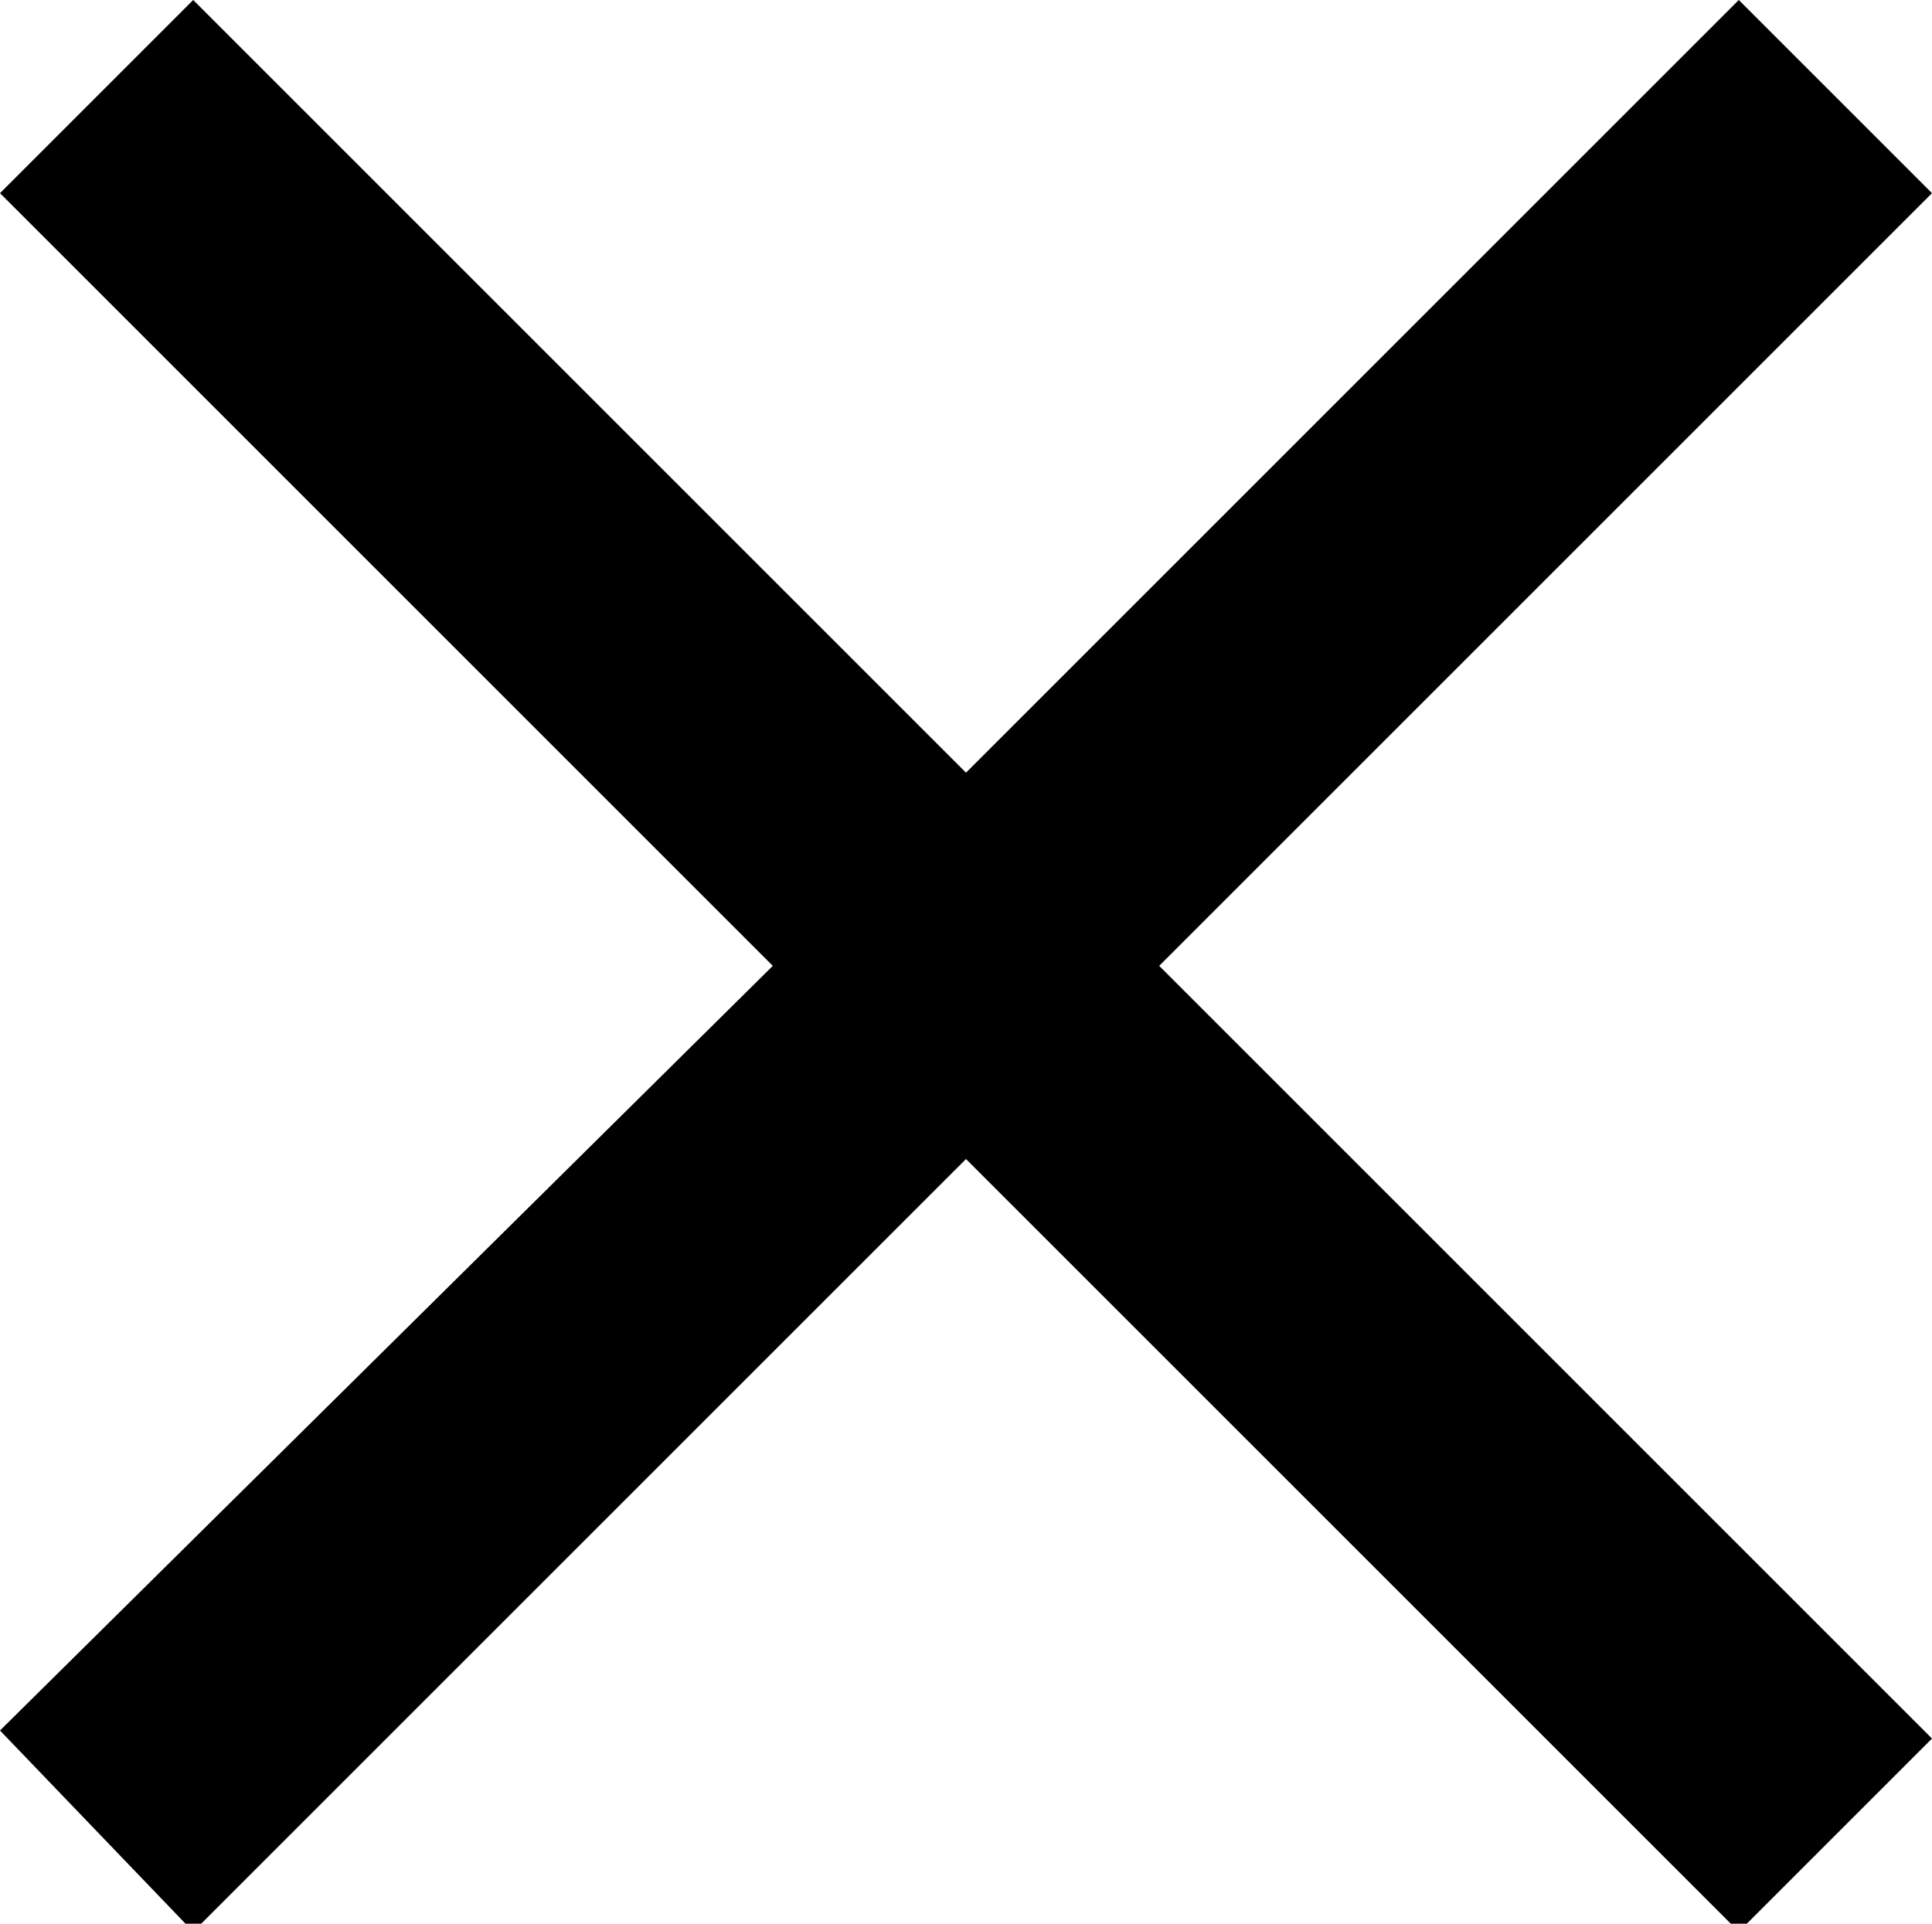 <?xml version="1.0" encoding="utf-8"?>
<!-- Generator: Adobe Illustrator 19.2.1, SVG Export Plug-In . SVG Version: 6.00 Build 0)  -->
<svg version="1.1" id="Layer_1" xmlns="http://www.w3.org/2000/svg" xmlns:xlink="http://www.w3.org/1999/xlink" x="0px" y="0px"
	 viewBox="0 0 24 23.9" style="enable-background:new 0 0 24 23.9;" xml:space="preserve">
<g>
	<path d="M24,2.4L14.4,12l9.6,9.6l-2.4,2.4L12,14.4l-9.6,9.6L0,21.5L9.6,12L0,2.4L2.4,0L12,9.6L21.6,0L24,2.4z"/>
</g>
</svg>
